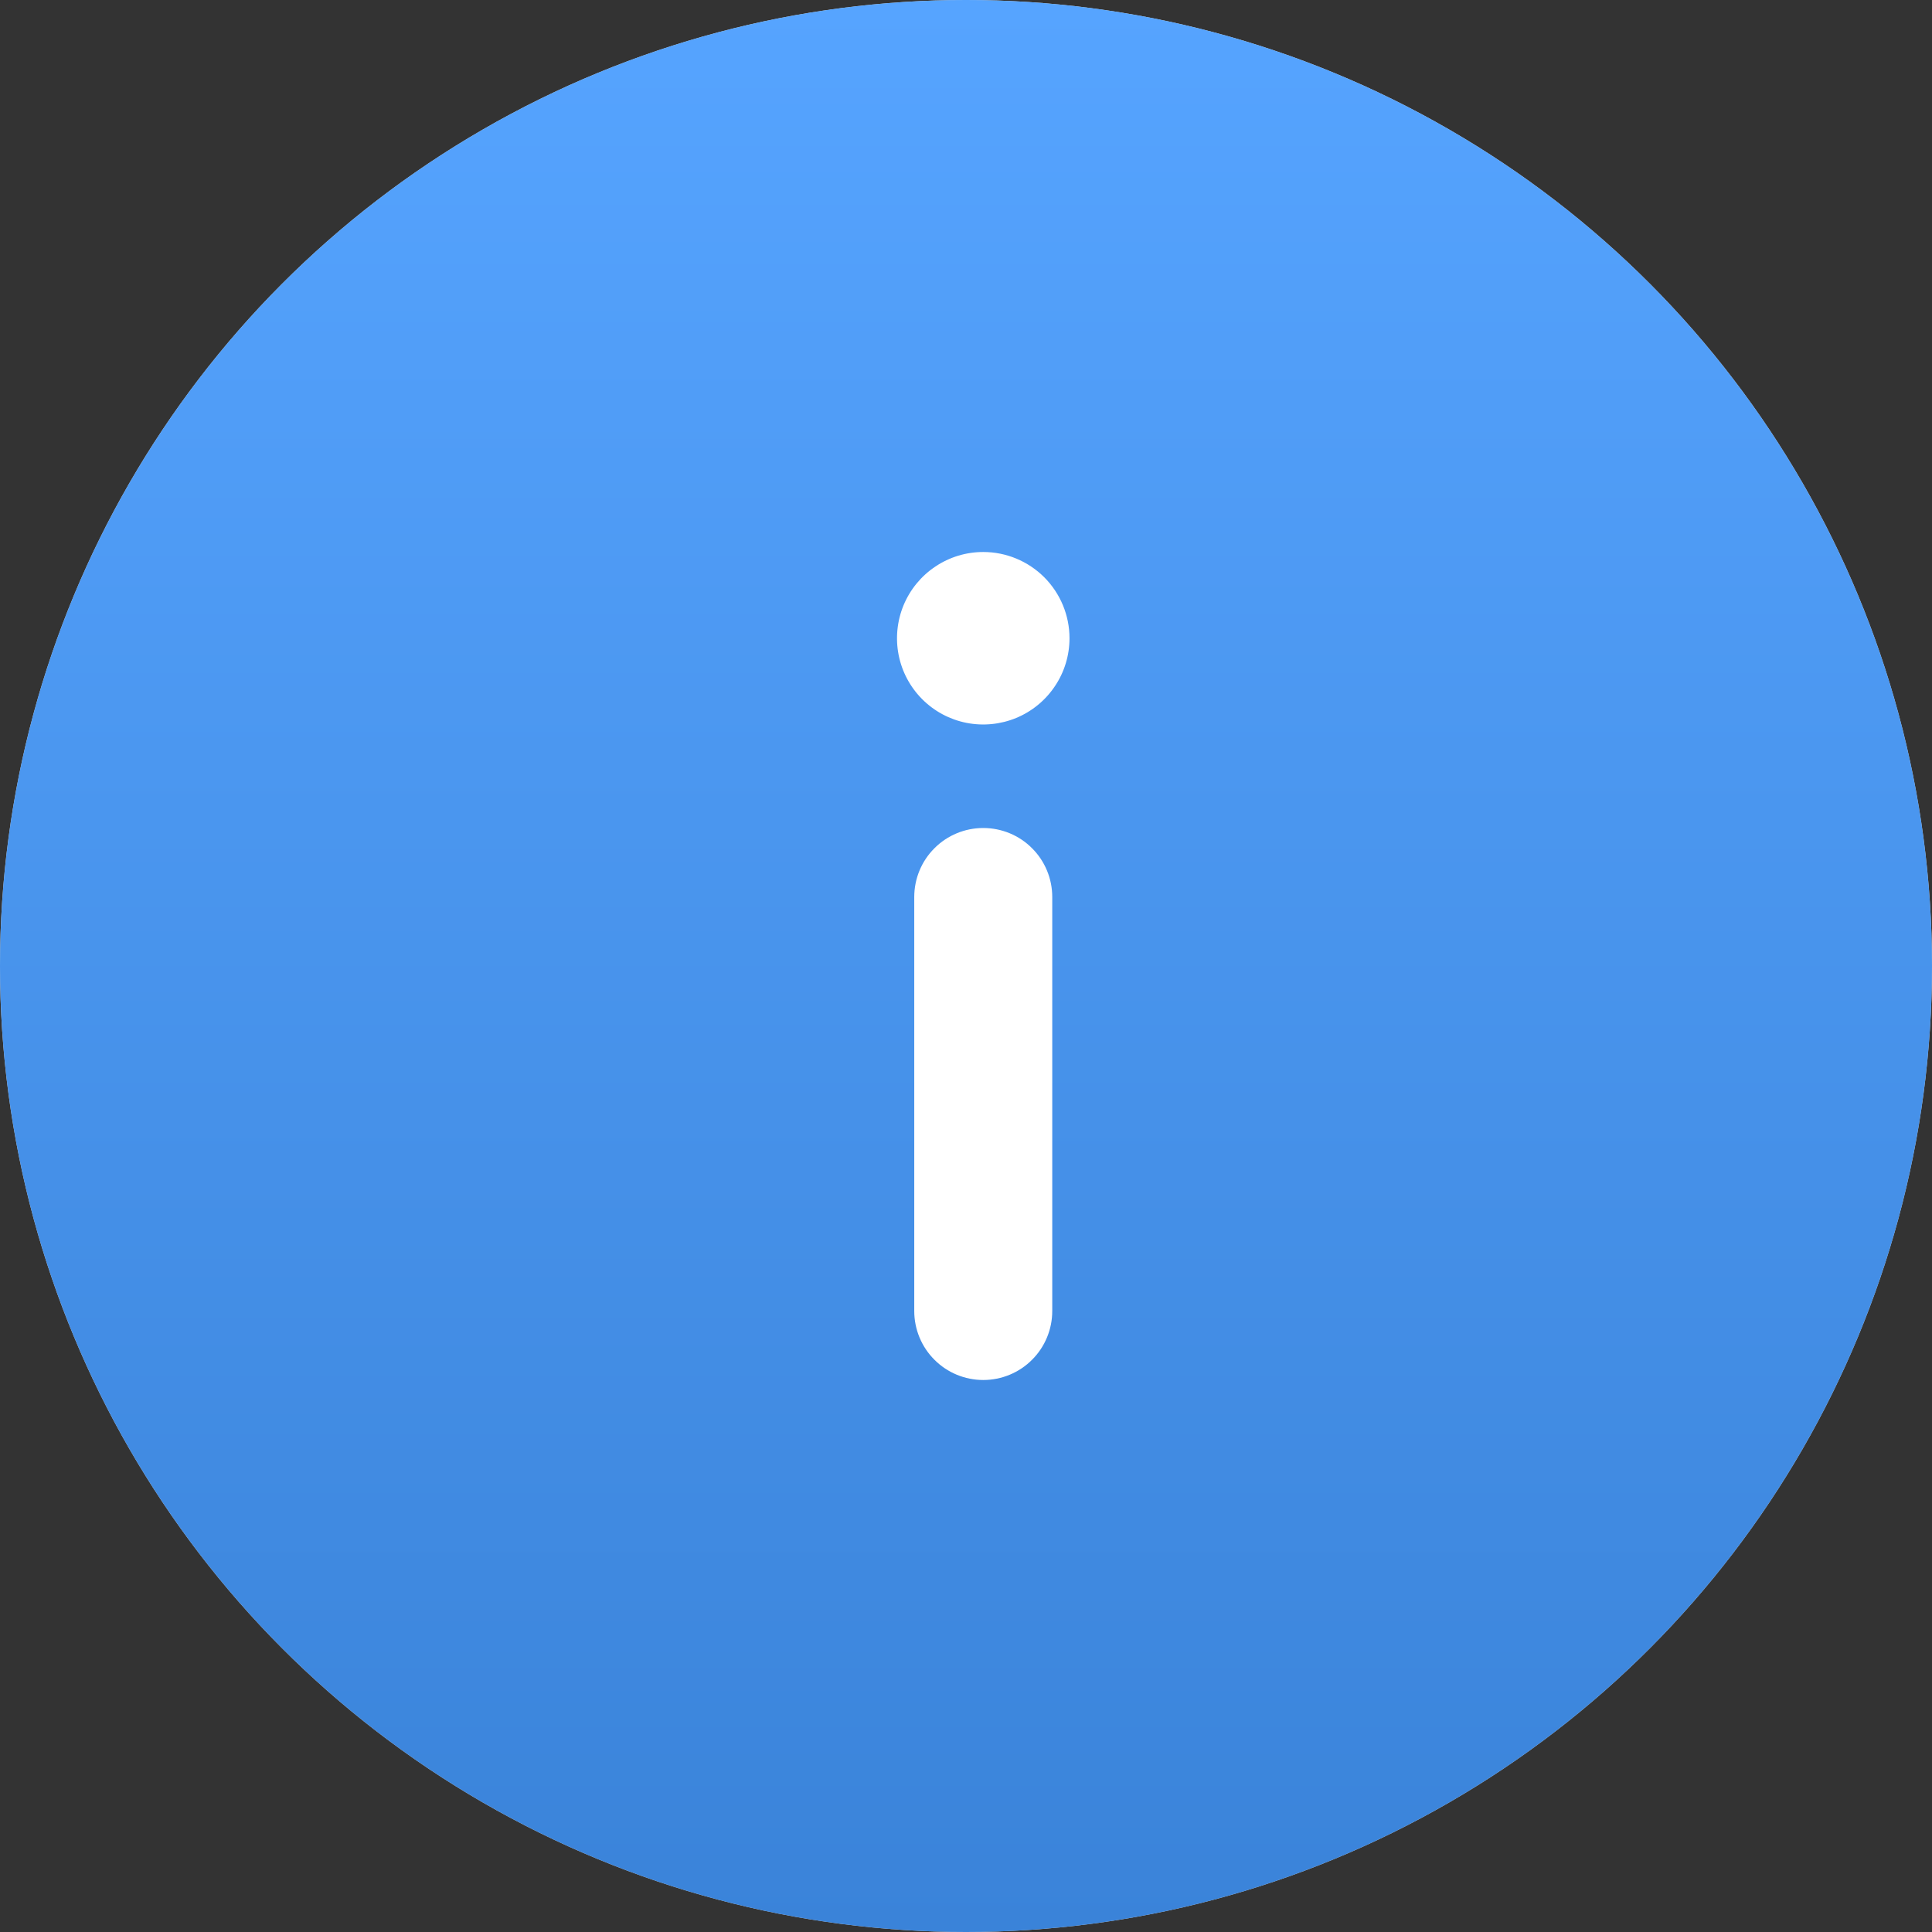 <?xml version="1.0" encoding="UTF-8"?> <svg xmlns="http://www.w3.org/2000/svg" width="28" height="28" viewBox="0 0 28 28" fill="none"><rect x="0" y="0" width="28" height="28" fill="#333333" stroke="none"/> <circle cx="14" cy="14" r="14" fill="#D9D9D9"></circle> <circle cx="14" cy="14" r="14" fill="url(#paint0_linear_206_4)"></circle> <path d="M14.25 12C13.985 12 13.73 12.105 13.543 12.293C13.355 12.48 13.25 12.735 13.25 13V19C13.25 19.265 13.355 19.52 13.543 19.707C13.73 19.895 13.985 20 14.25 20C14.515 20 14.77 19.895 14.957 19.707C15.145 19.52 15.25 19.265 15.25 19V13C15.25 12.735 15.145 12.48 14.957 12.293C14.77 12.105 14.515 12 14.25 12ZM14.25 8C14.003 8 13.761 8.073 13.556 8.211C13.35 8.348 13.19 8.543 13.095 8.772C13.001 9 12.976 9.251 13.024 9.494C13.072 9.736 13.191 9.959 13.366 10.134C13.541 10.309 13.764 10.428 14.006 10.476C14.249 10.524 14.5 10.499 14.728 10.405C14.957 10.31 15.152 10.15 15.289 9.944C15.427 9.739 15.5 9.497 15.5 9.25C15.5 8.918 15.368 8.601 15.134 8.366C14.899 8.132 14.582 8 14.25 8Z" fill="white"></path> <defs> <linearGradient id="paint0_linear_206_4" x1="14" y1="0" x2="14" y2="28" gradientUnits="userSpaceOnUse"> <stop stop-color="#56A4FF"></stop> <stop offset="1" stop-color="#3A83D9"></stop> </linearGradient> </defs> </svg> 